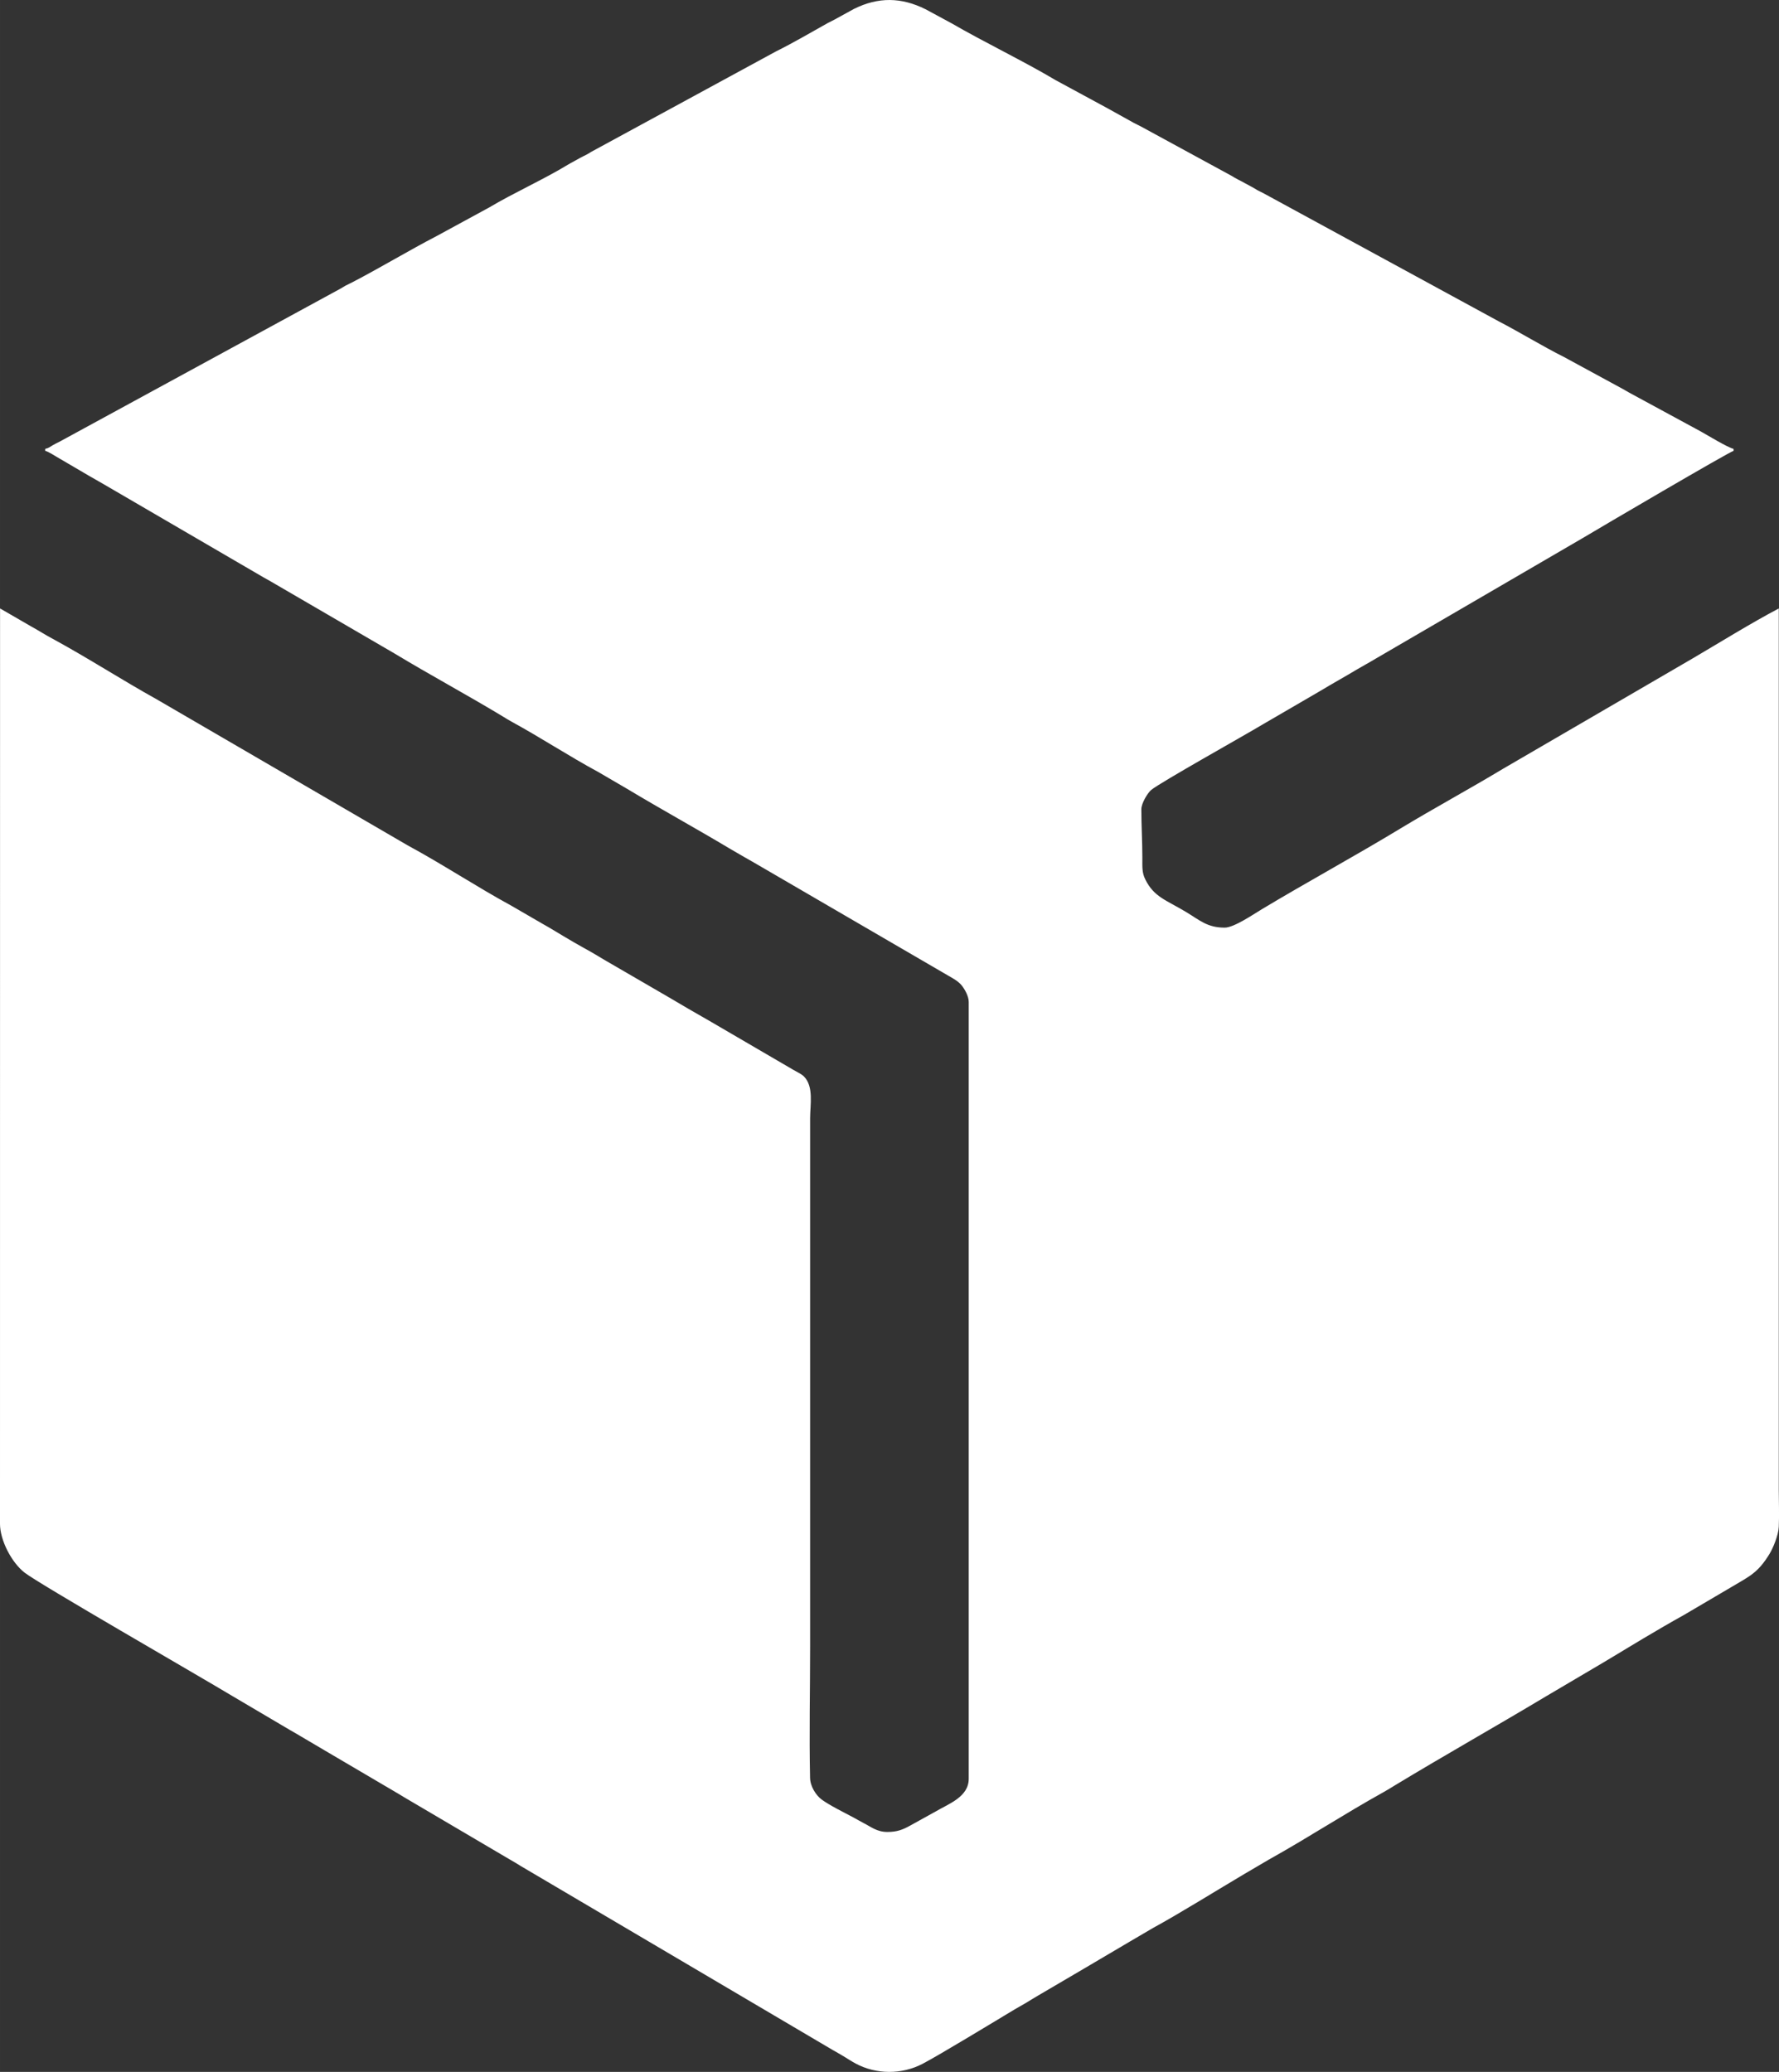 <?xml version="1.0" encoding="UTF-8"?>
<!DOCTYPE svg PUBLIC "-//W3C//DTD SVG 1.1//EN" "http://www.w3.org/Graphics/SVG/1.1/DTD/svg11.dtd">
<!-- Creator: CorelDRAW X8 -->
<svg xmlns="http://www.w3.org/2000/svg" xml:space="preserve" width="300.084mm" height="349.518mm" version="1.1" style="shape-rendering:geometricPrecision; text-rendering:geometricPrecision; image-rendering:optimizeQuality; fill-rule:evenodd; clip-rule:evenodd"
viewBox="0 0 32112 37402"
 xmlns:xlink="http://www.w3.org/1999/xlink">
  <rect x="0" y="0" width="32112" height="37402" fill="#333333" stroke="none"/>
  <defs>
  <style type="text/css">
   <![CDATA[
    .fil0 {fill:white}
   ]]>
  </style>
 </defs>
 <g id="Layer_x0020_1">
  <path class="fil0" d="M816 8103l0 36c64,15 190,101 259,139l263 154c178,107 350,204 528,306l2896 1688c46,27 82,44 128,72l2233 1300c649,392 1321,753 1970,1146 49,30 85,53 136,81 532,290 1038,624 1571,912l526 307c608,366 1234,709 1844,1074l263 153c96,52 173,100 265,152l3424 1993c87,50 177,98 240,177 49,62 124,189 124,293l0 14025c0,329 -368,454 -591,587l-466 258c-136,76 -241,115 -411,115 -188,0 -293,-91 -423,-157 -71,-36 -114,-64 -187,-103 -163,-87 -441,-224 -579,-327 -96,-72 -204,-231 -207,-391 -17,-783 1,-1588 1,-2374l0 -9531c0,-244 70,-575 -113,-757 -42,-42 -130,-82 -190,-118l-1510 -881c-255,-146 -503,-288 -757,-440l-1123 -652c-127,-76 -246,-148 -378,-220 -133,-73 -247,-141 -379,-219 -130,-76 -245,-150 -376,-222l-562 -326c-640,-349 -1238,-747 -1878,-1093l-4524 -2633c-633,-352 -1242,-747 -1878,-1093 -72,-39 -129,-71 -197,-112 -66,-40 -113,-67 -183,-106l-574 -332 -1 16525c0,294 207,696 443,880 270,210 3096,1834 3751,2228l1037 612c74,43 139,79 206,120 142,85 276,161 422,249l1243 731c67,38 134,80 204,122l1893 1115c75,41 135,80 204,122l5619 3314c73,42 131,74 207,120 77,46 137,87 215,129 374,201 833,201 1208,6 294,-153 1351,-795 1663,-983 73,-43 135,-76 207,-119 74,-45 144,-89 215,-130l833 -489c277,-166 555,-325 832,-491l411 -241c476,-259 1180,-698 1663,-983l422 -248c702,-391 1374,-831 2076,-1221 75,-42 130,-77 204,-122 900,-545 1813,-1059 2714,-1599l1037 -612c487,-293 974,-591 1470,-867l833 -490c347,-208 495,-260 710,-613 63,-104 159,-334 166,-486 10,-213 0,-455 0,-671l0 -15908c-509,269 -1046,603 -1548,898l-3436 2000c-611,368 -1244,710 -1855,1080 -824,499 -1672,959 -2496,1454 -150,90 -499,330 -667,330 -314,0 -447,-132 -696,-282 -363,-218 -579,-270 -736,-587 -62,-124 -54,-219 -54,-400 0,-298 -18,-557 -18,-869 0,-109 115,-296 178,-348 170,-139 1657,-969 2020,-1187l1019 -593c230,-139 447,-258 675,-395 114,-68 220,-123 333,-192l3744 -2181c305,-183 2642,-1555 2721,-1573l0 -36c-108,-25 -478,-251 -592,-314l-1292 -701c-47,-24 -65,-40 -115,-66l-1056 -574c-404,-203 -784,-439 -1184,-647l-4235 -2306c-44,-25 -75,-36 -120,-61 -49,-28 -60,-39 -115,-67 -91,-46 -145,-81 -236,-126 -52,-26 -74,-42 -115,-66l-1642 -894c-45,-25 -76,-36 -121,-61 -164,-92 -313,-174 -477,-265l-941 -510c-550,-329 -1297,-689 -1874,-1024l-470 -254c-438,-218 -852,-225 -1293,-6l-351 193c-44,25 -75,36 -120,61 -312,174 -617,355 -936,513l-3298 1793c-47,24 -65,40 -115,67 -46,25 -79,37 -120,61 -75,44 -155,83 -233,130 -422,257 -981,509 -1409,765l-950 517c-512,266 -1008,567 -1521,834 -41,22 -76,36 -121,60 -50,27 -68,43 -115,67l-5055 2754c-41,21 -75,35 -119,62 -54,33 -69,49 -135,65z"/>
 </g>
</svg>
